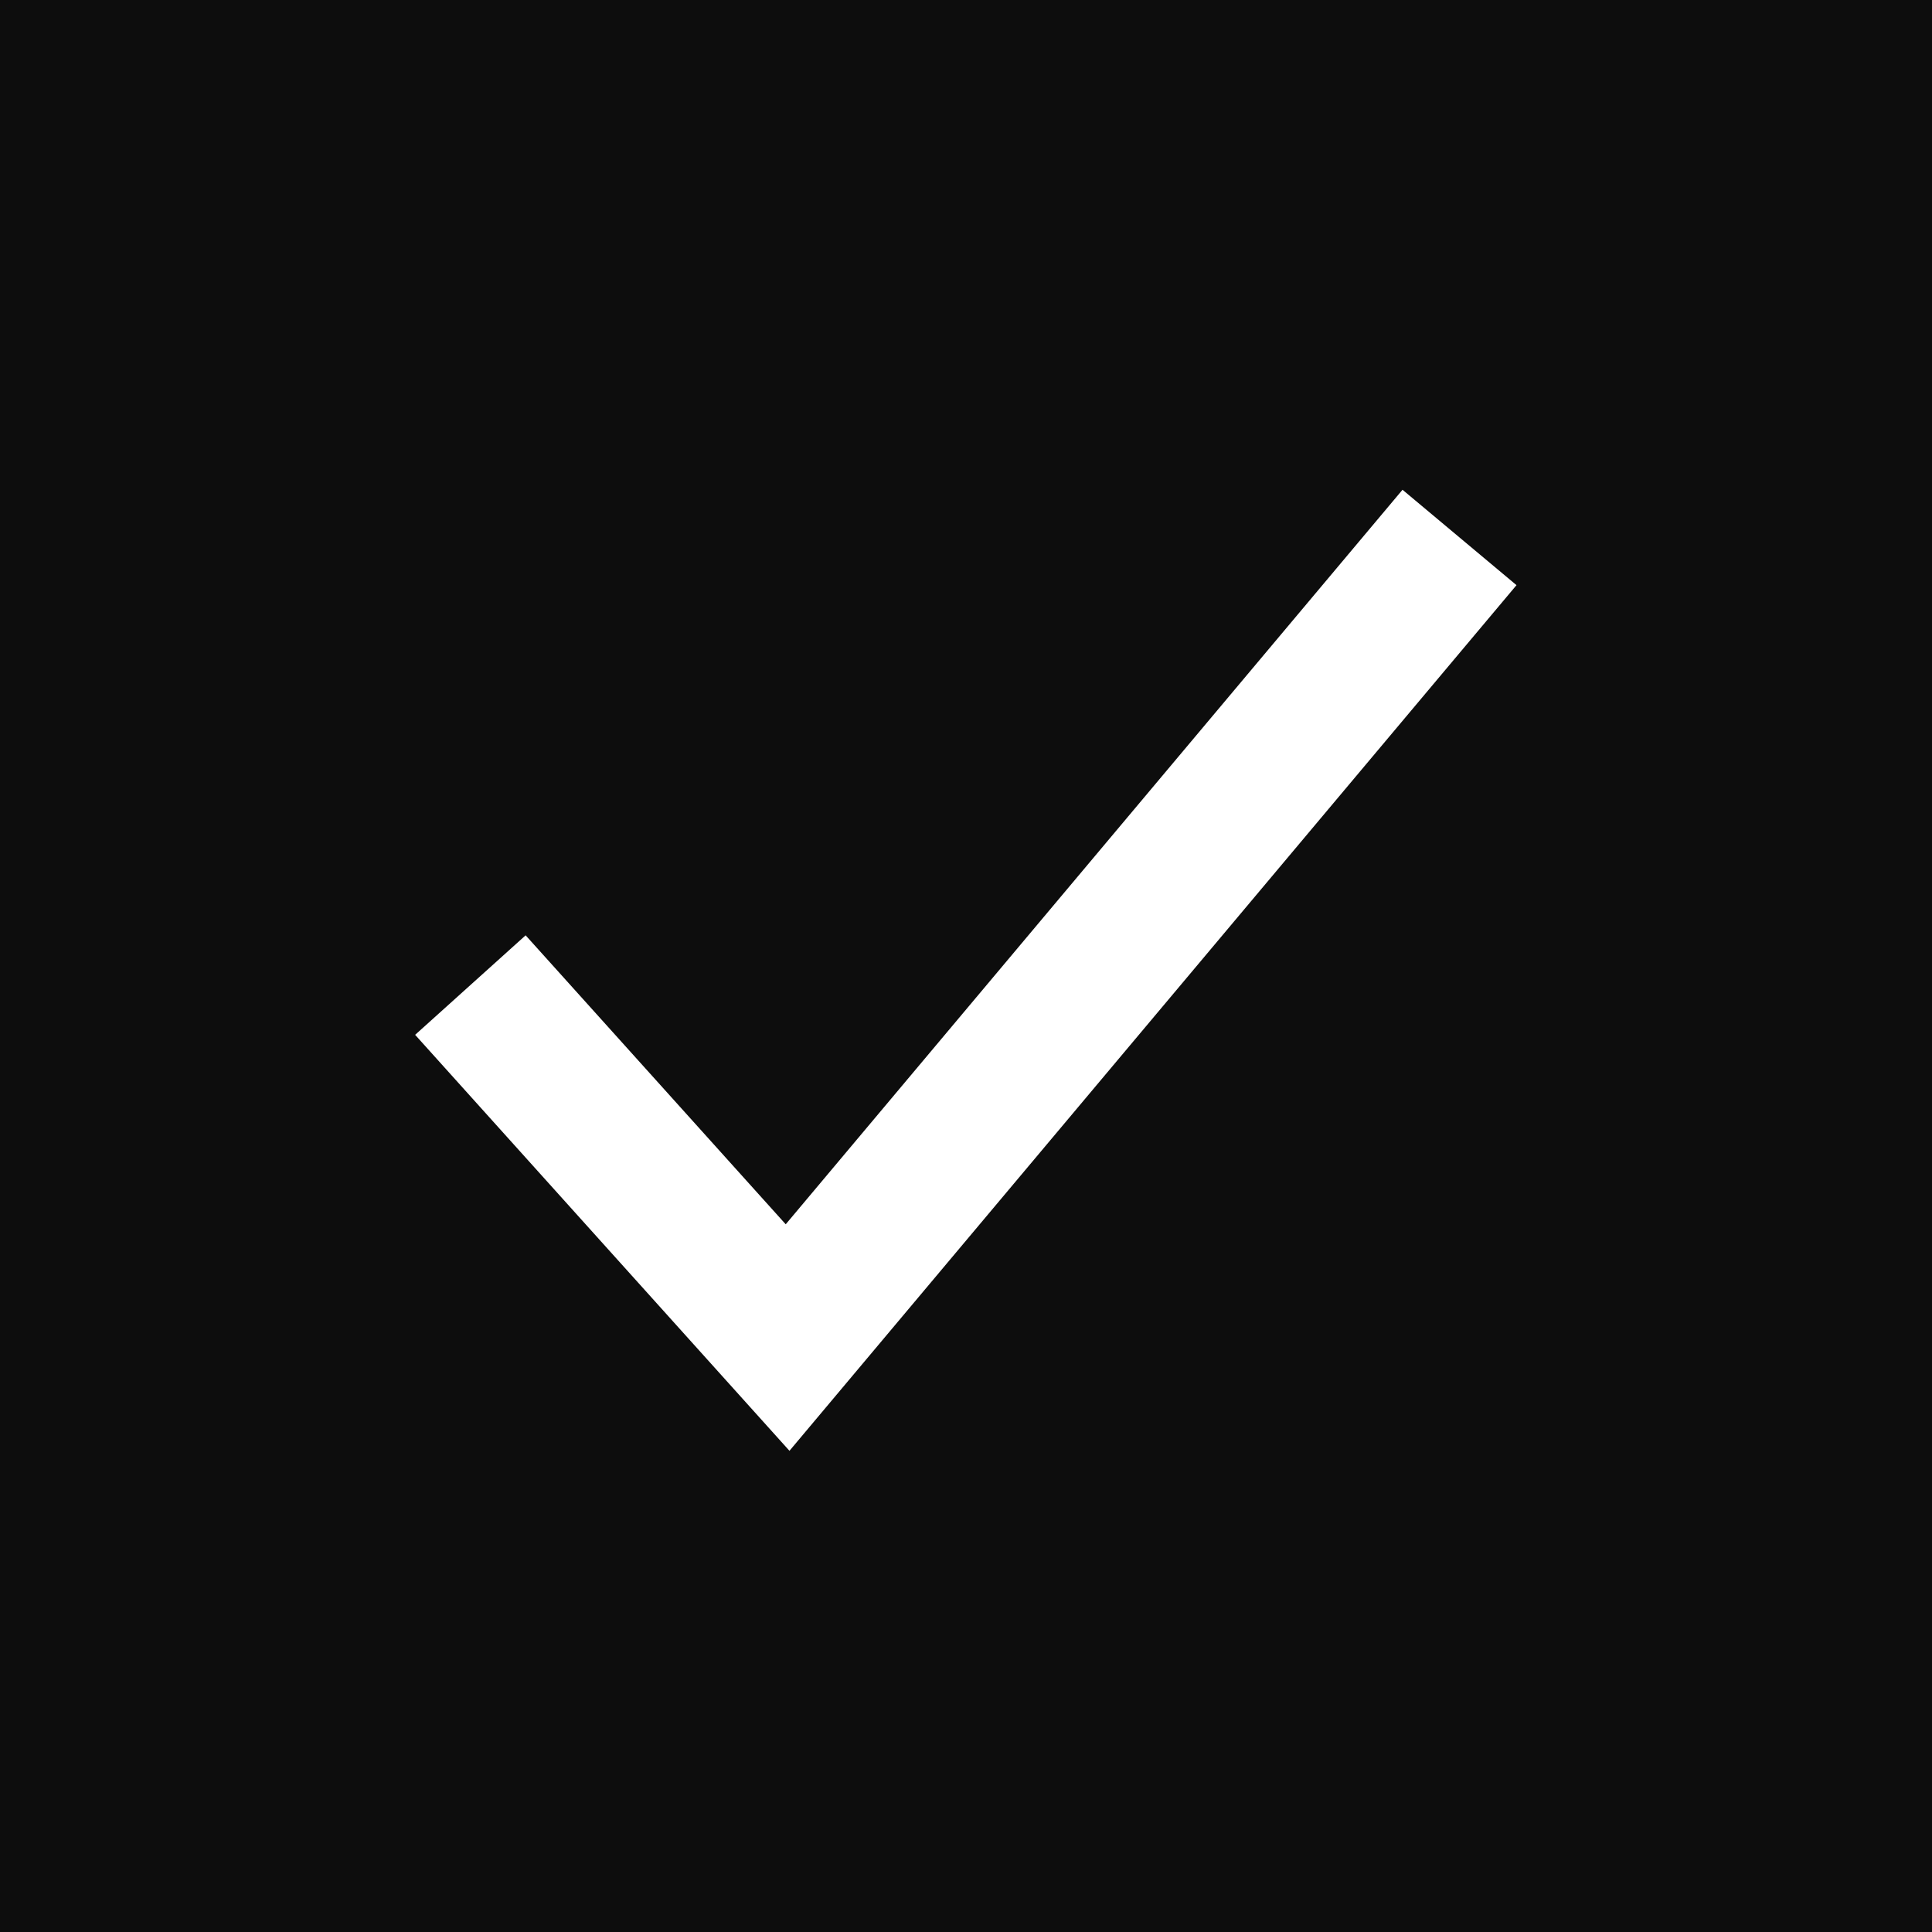 <svg width="16" height="16" viewBox="0 0 16 16" fill="none" xmlns="http://www.w3.org/2000/svg">
<path d="M0 0V16H16V0H0ZM6.538 12.015L3.438 8.57L4.353 7.746L6.507 10.139L11.615 4.056L12.559 4.846L6.538 12.015Z" fill="#0D0D0D"/>
</svg>
